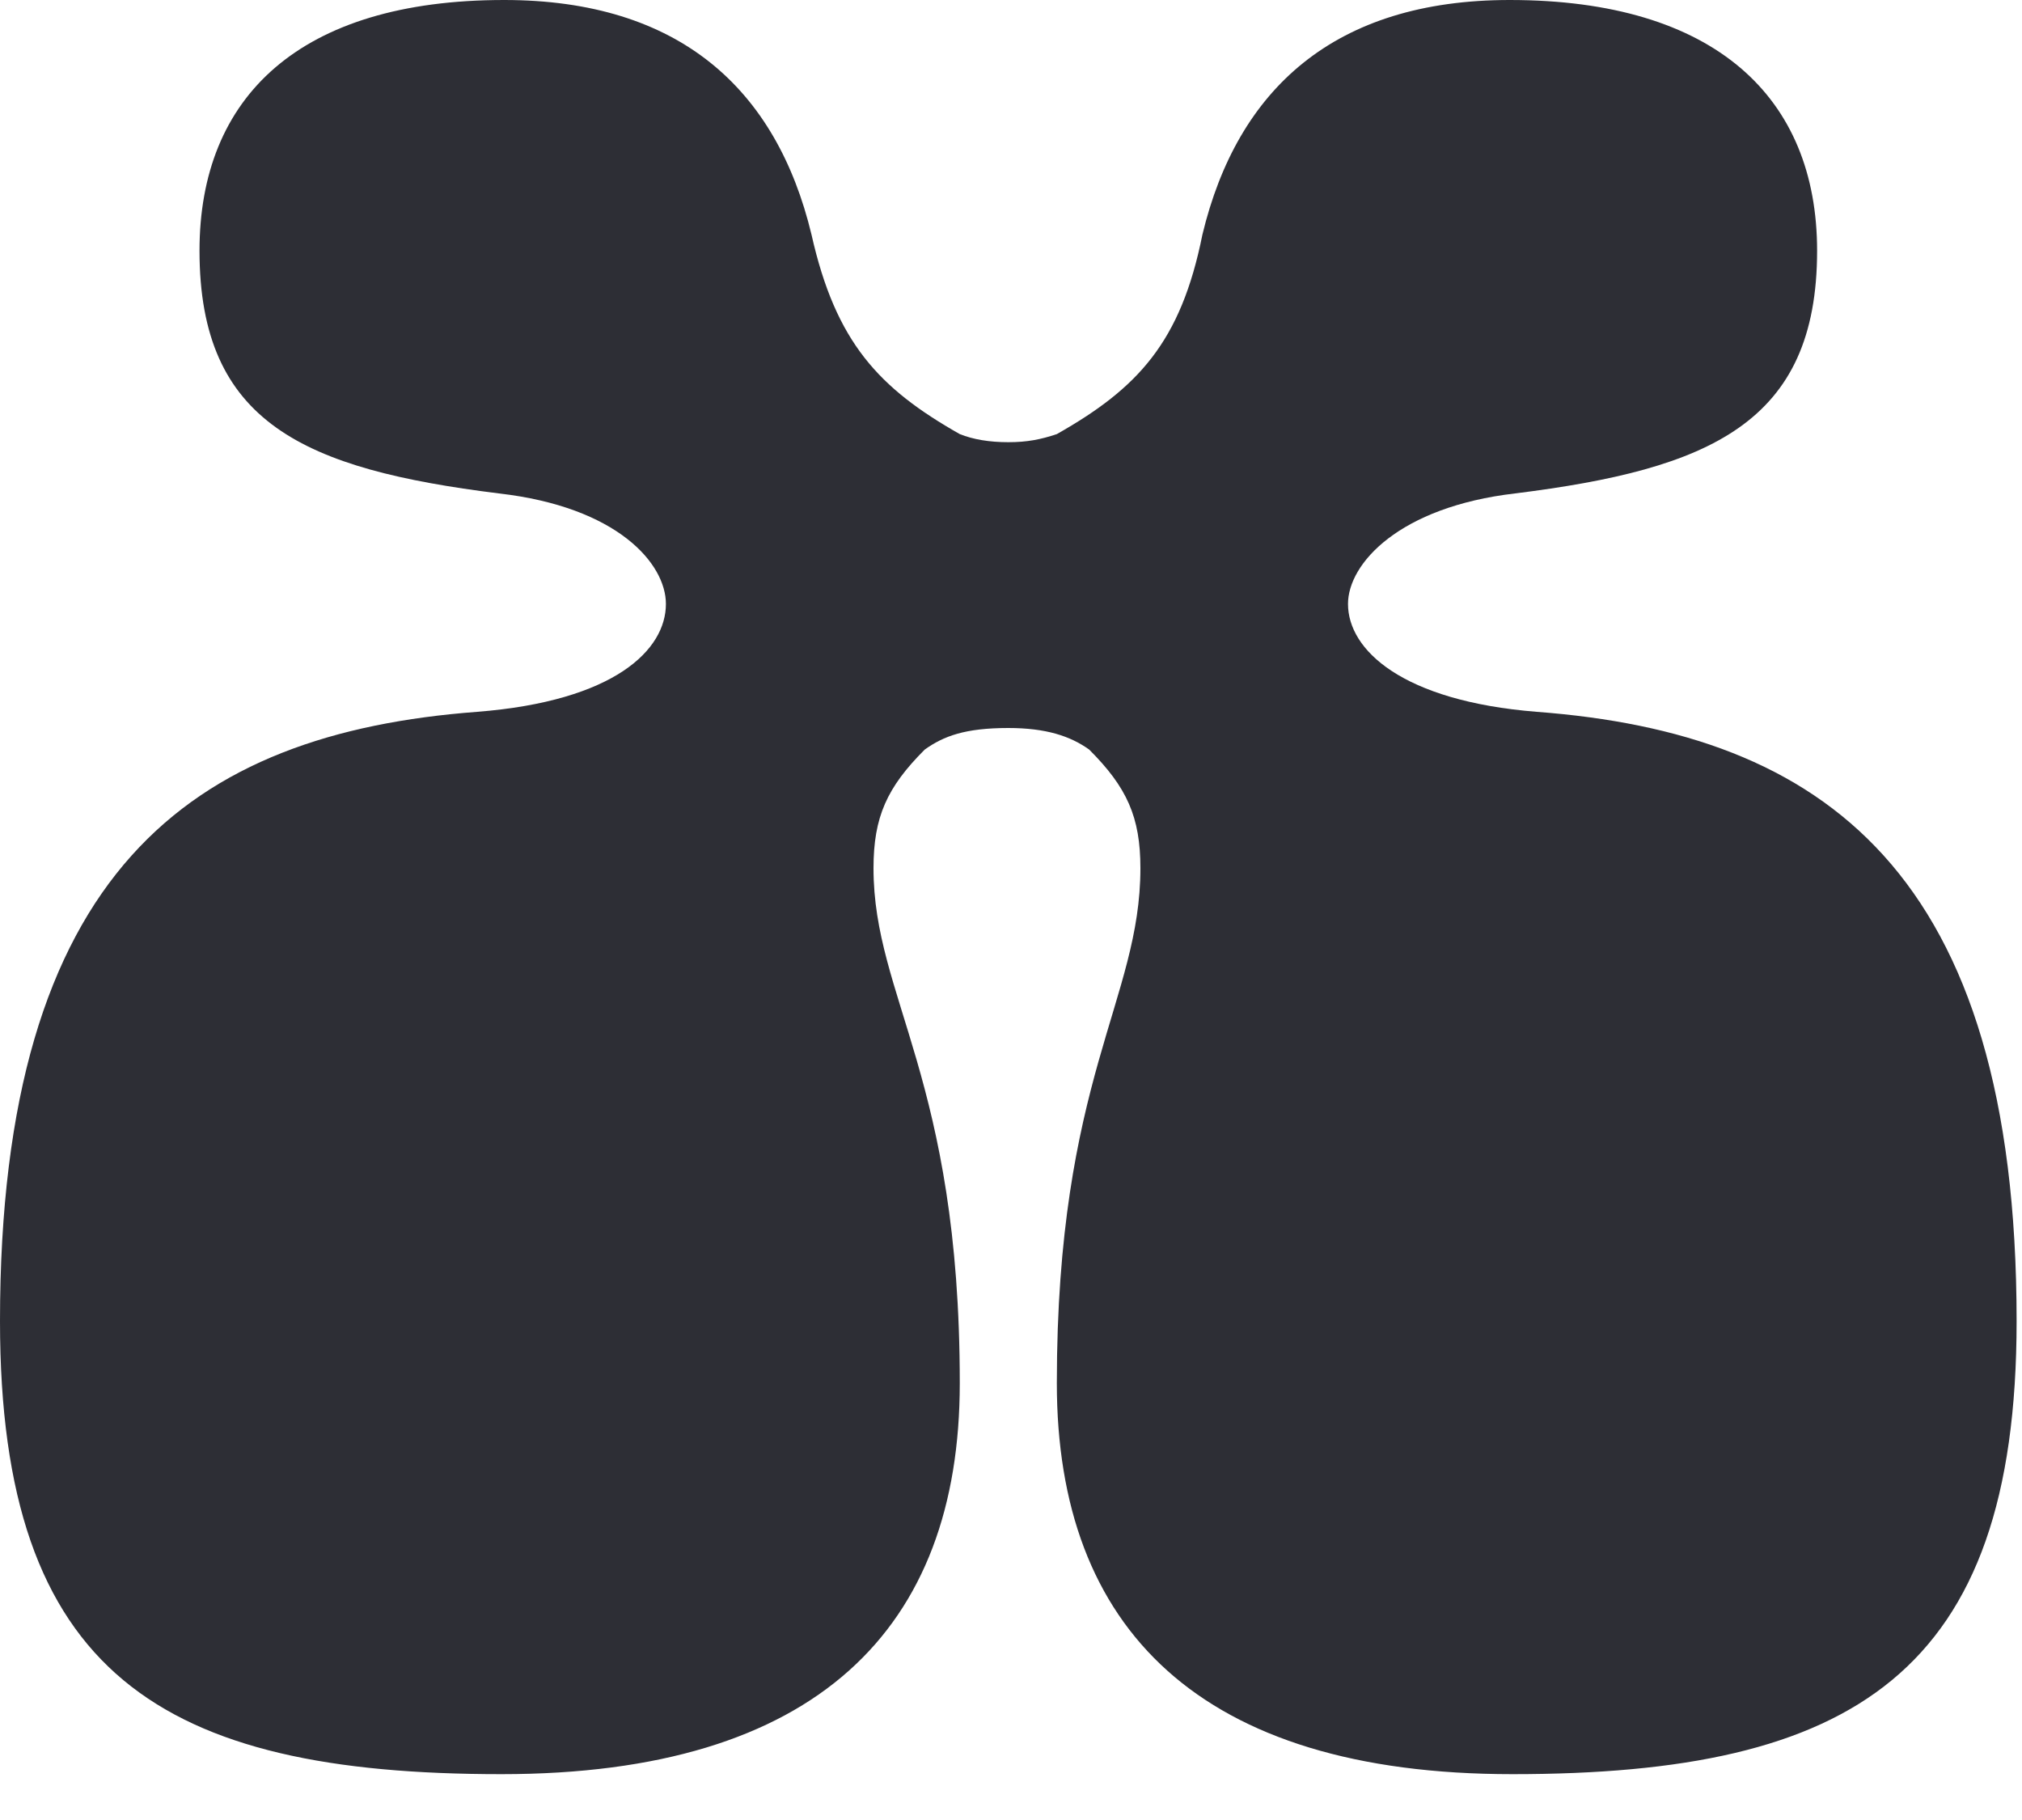 <svg width="30" height="27" viewBox="0 0 30 27" fill="none" xmlns="http://www.w3.org/2000/svg">
<path d="M14.96 10.8C14.32 10.8 14 10.92 13.72 11.12C13.16 11.68 12.96 12.12 12.96 12.88C12.96 14.8 14.24 16 14.24 20.52C14.24 24.16 12.12 26.32 7.44 26.32C2.4 26.32 0 24.84 0 19.6C0 12.92 2.84 10.88 7.08 10.56C9.12 10.4 9.88 9.64 9.88 8.96C9.88 8.36 9.16 7.52 7.4 7.32C4.52 6.96 2.96 6.28 2.96 3.72C2.96 1.44 4.44 0 7.48 0C10.08 0 11.52 1.32 12.04 3.48C12.4 5.08 13.04 5.76 14.24 6.44C14.44 6.52 14.68 6.56 14.96 6.56C15.24 6.56 15.44 6.52 15.68 6.44C16.88 5.76 17.52 5.08 17.84 3.48C18.36 1.32 19.8 0 22.4 0C25.44 0 26.96 1.44 26.96 3.72C26.96 6.28 25.36 6.96 22.48 7.32C20.76 7.52 20 8.36 20 8.96C20 9.64 20.8 10.4 22.8 10.56C27.04 10.88 29.92 12.92 29.92 19.6C29.92 24.84 27.48 26.32 22.44 26.32C17.8 26.32 15.68 24.16 15.68 20.52C15.68 16 16.92 14.84 16.92 12.88C16.92 12.12 16.72 11.68 16.16 11.12C15.88 10.92 15.52 10.8 14.96 10.8Z" fill="#2D2E35"/>
</svg>
